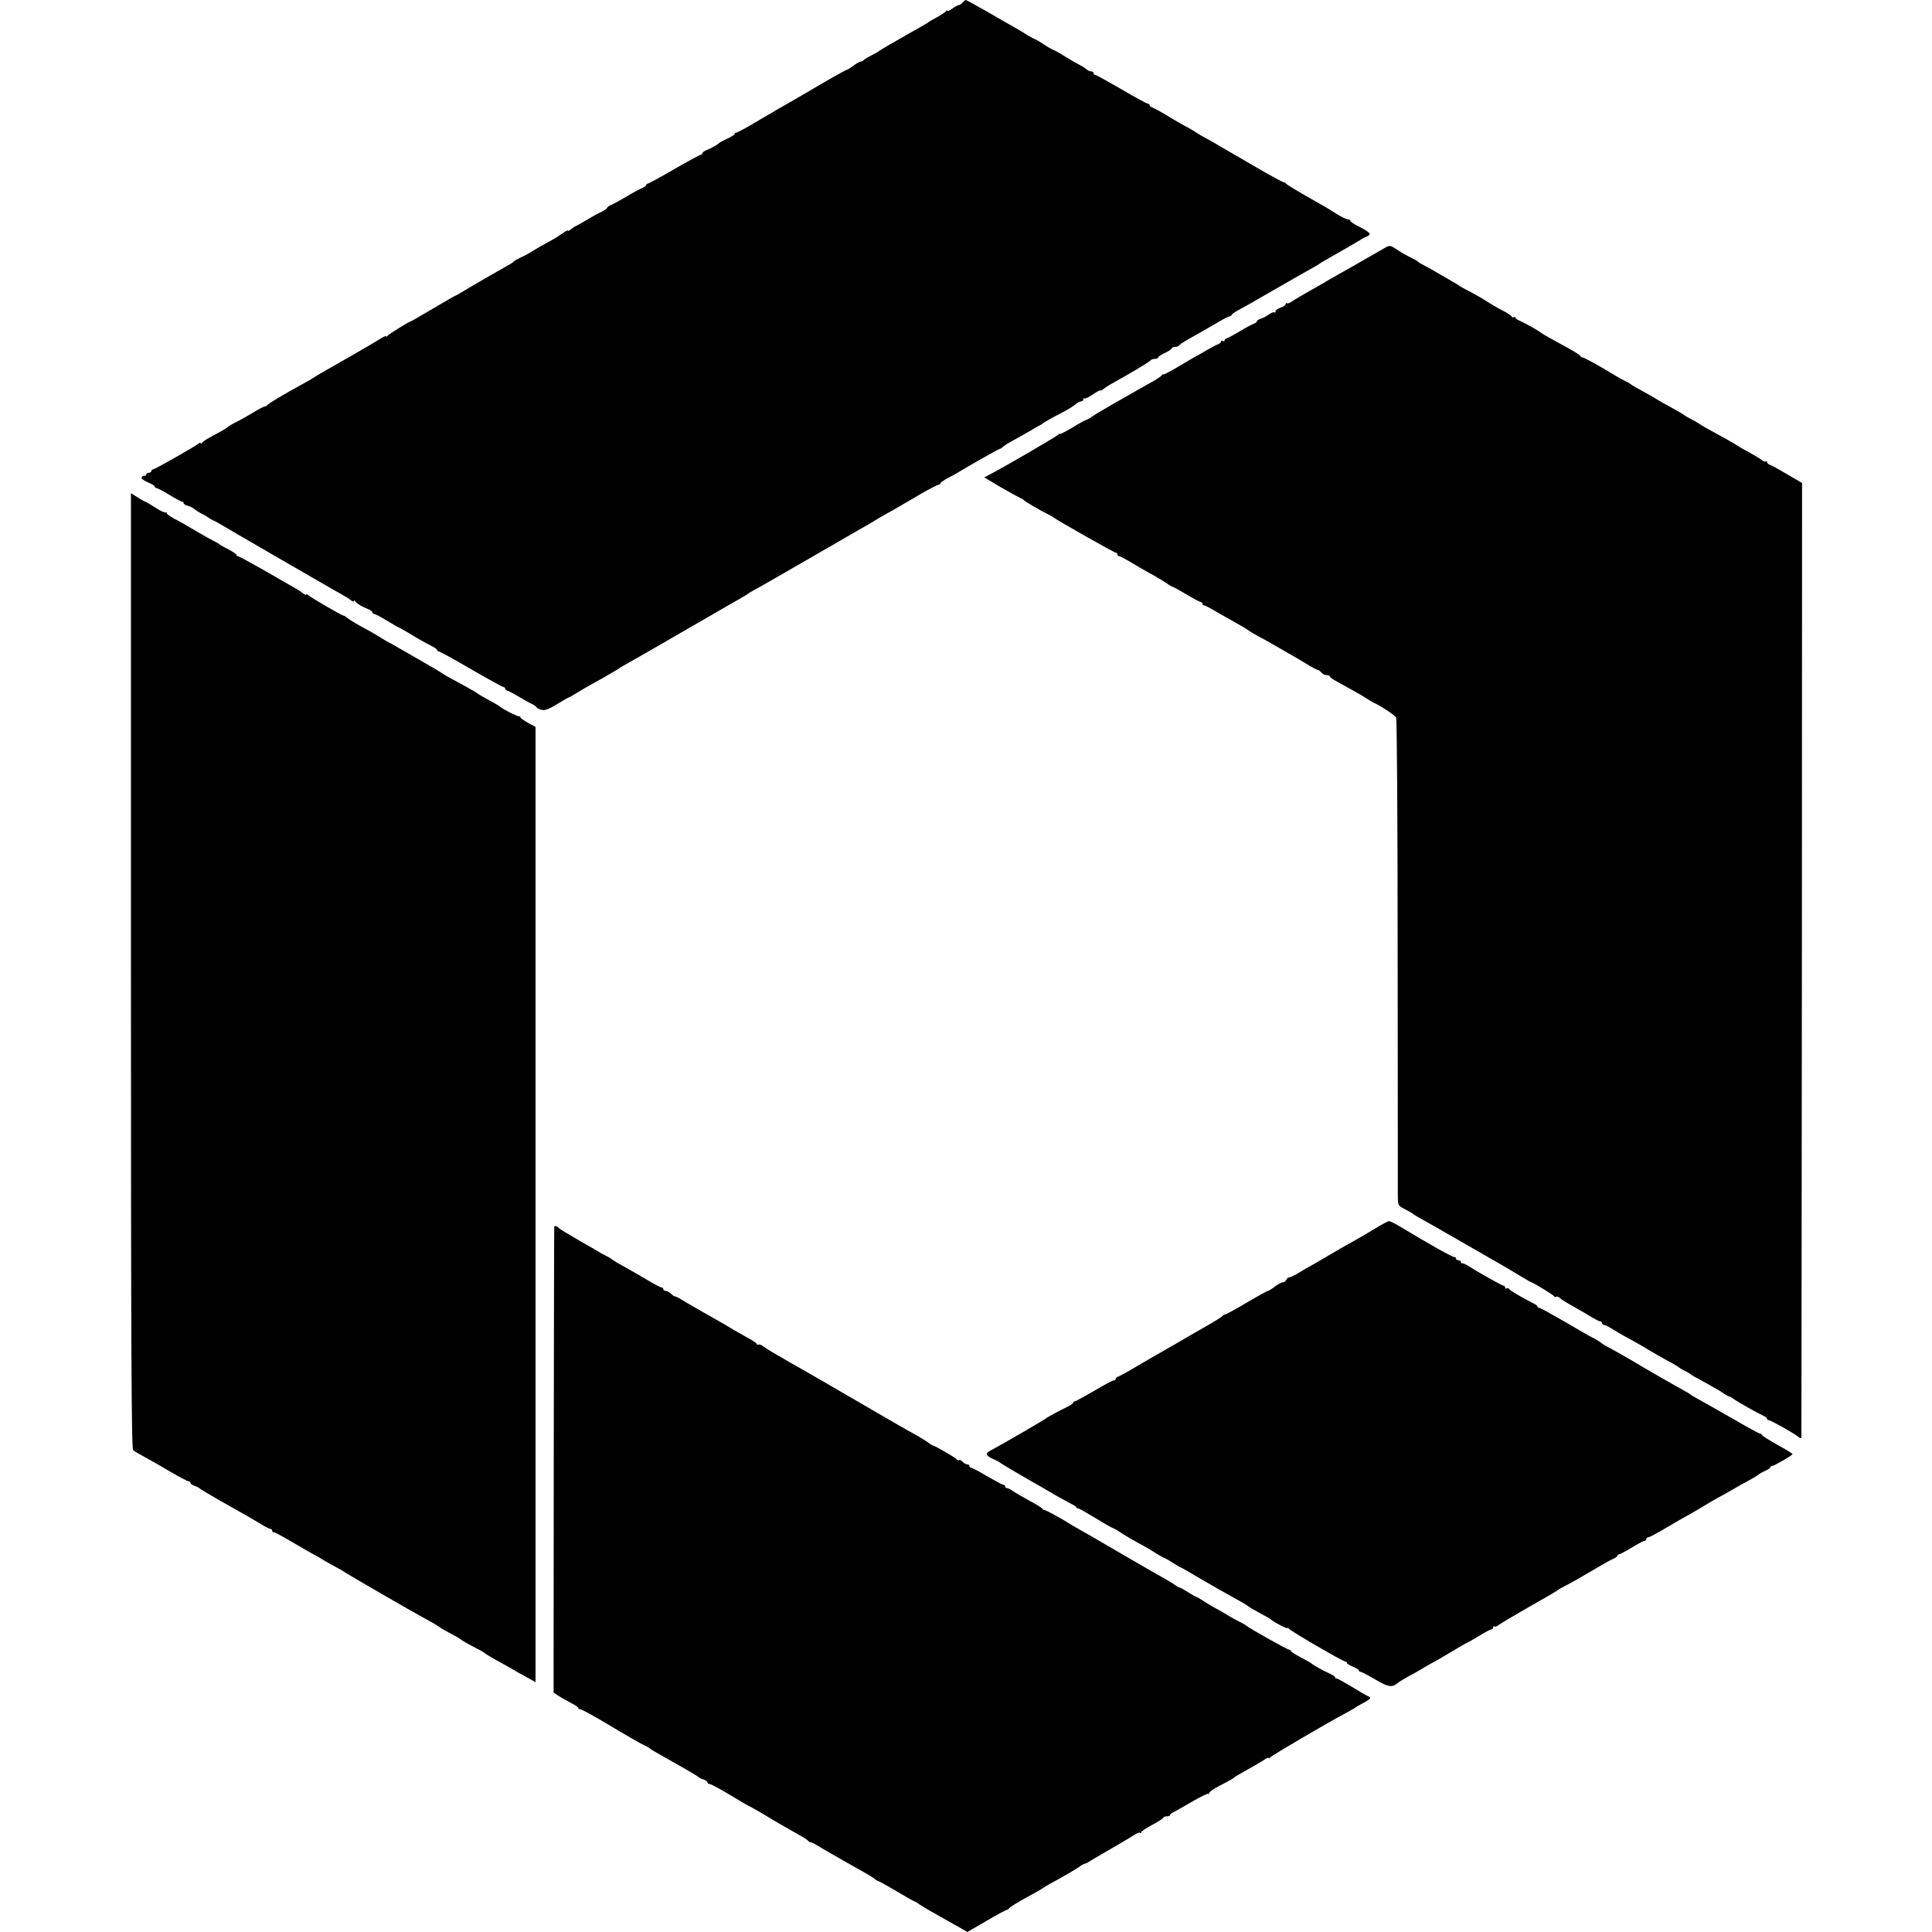 <?xml version="1.0" standalone="no"?>
<!DOCTYPE svg PUBLIC "-//W3C//DTD SVG 20010904//EN"
 "http://www.w3.org/TR/2001/REC-SVG-20010904/DTD/svg10.dtd">
<svg version="1.0" xmlns="http://www.w3.org/2000/svg"
 width="1136pt" height="1136pt" viewBox="0 0 1136 1136"
 preserveAspectRatio="xMidYMid meet">
<g transform="translate(0,1136) scale(0.1,-0.1)"
fill="#000000" stroke="none">
<path d="M5660 11345 c-7 -8 -17 -15 -22 -15 -6 0 -23 -9 -39 -21 -16 -11 -29
-17 -29 -12 0 4 -4 3 -8 -3 -4 -6 -27 -21 -52 -35 -25 -13 -47 -26 -50 -29 -3
-3 -16 -11 -29 -18 -13 -8 -40 -23 -60 -34 -104 -59 -197 -113 -201 -117 -3
-4 -23 -15 -45 -26 -22 -11 -43 -24 -46 -28 -3 -5 -13 -9 -21 -10 -8 -2 -27
-13 -42 -25 -16 -12 -32 -22 -36 -22 -6 0 -131 -71 -230 -130 -8 -5 -37 -22
-65 -38 -27 -16 -67 -38 -87 -50 -21 -12 -53 -30 -70 -41 -18 -10 -68 -39
-111 -65 -43 -25 -83 -46 -88 -46 -5 0 -9 -3 -9 -7 0 -5 -19 -17 -43 -28 -23
-11 -44 -22 -47 -25 -10 -10 -46 -31 -72 -41 -16 -6 -28 -15 -28 -20 0 -5 -4
-9 -9 -9 -5 0 -76 -38 -157 -85 -81 -47 -151 -85 -156 -85 -4 0 -8 -4 -8 -8 0
-4 -12 -13 -27 -19 -16 -7 -55 -28 -88 -48 -33 -20 -72 -41 -87 -48 -16 -6
-28 -15 -28 -19 0 -4 -15 -14 -32 -23 -18 -8 -55 -28 -83 -45 -27 -17 -57 -33
-65 -37 -8 -3 -23 -13 -32 -21 -10 -8 -18 -12 -18 -8 0 4 -15 -3 -32 -16 -18
-13 -42 -28 -53 -34 -63 -34 -103 -57 -130 -74 -16 -11 -46 -26 -65 -35 -19
-9 -37 -19 -40 -23 -5 -7 -16 -13 -99 -60 -25 -14 -90 -51 -144 -83 -54 -33
-99 -59 -102 -59 -2 0 -61 -34 -130 -75 -70 -41 -128 -75 -130 -75 -9 0 -131
-76 -137 -85 -4 -5 -8 -7 -8 -2 0 4 -17 -4 -37 -17 -34 -22 -251 -147 -342
-198 -20 -11 -40 -24 -46 -28 -5 -4 -32 -20 -60 -35 -121 -66 -210 -120 -213
-127 -2 -4 -9 -8 -15 -8 -7 -1 -37 -16 -67 -35 -30 -18 -75 -44 -100 -56 -25
-12 -47 -26 -50 -29 -3 -4 -17 -13 -31 -21 -92 -49 -115 -63 -121 -73 -4 -6
-8 -7 -8 -2 0 5 -6 4 -12 -2 -24 -19 -258 -152 -268 -152 -5 0 -10 -4 -10 -10
0 -5 -7 -10 -15 -10 -8 0 -15 -4 -15 -10 0 -5 -5 -9 -11 -7 -6 1 -14 -4 -16
-10 -3 -7 13 -19 36 -29 23 -9 41 -20 41 -25 0 -5 5 -9 10 -9 6 0 40 -18 76
-40 36 -22 70 -40 75 -40 5 0 9 -4 9 -9 0 -5 11 -12 24 -15 14 -3 31 -12 38
-19 7 -6 27 -19 43 -27 17 -8 32 -17 35 -20 3 -3 16 -11 30 -18 14 -6 32 -16
40 -21 22 -14 604 -351 676 -392 17 -9 42 -23 55 -31 13 -7 32 -19 42 -27 9
-8 17 -10 17 -5 0 5 4 5 8 -1 10 -14 41 -33 75 -46 15 -6 27 -15 27 -20 0 -5
5 -9 10 -9 6 0 40 -18 76 -40 36 -22 68 -40 70 -40 2 0 37 -20 77 -44 40 -25
90 -52 110 -62 20 -10 37 -21 37 -26 0 -4 4 -8 9 -8 6 0 92 -47 191 -105 100
-58 186 -105 191 -105 5 0 9 -4 9 -9 0 -5 8 -11 18 -14 9 -3 40 -20 67 -36 28
-17 60 -35 72 -40 11 -5 24 -14 27 -19 3 -6 17 -13 31 -16 18 -5 42 4 91 34
36 22 68 40 70 40 3 0 23 12 46 26 23 14 60 36 82 48 23 13 57 32 77 43 20 12
47 27 60 35 13 7 26 15 29 18 3 3 19 12 35 21 26 14 237 135 575 331 52 30
106 61 120 69 14 8 27 16 30 19 3 3 19 12 35 21 29 15 197 112 495 284 74 43
146 85 160 92 14 8 43 25 65 39 22 13 49 29 60 35 24 12 83 46 203 117 49 28
95 52 101 52 6 0 11 4 11 8 0 5 19 18 43 31 23 12 49 26 57 31 44 28 242 140
247 140 4 0 14 6 22 14 9 8 40 27 69 42 29 16 69 39 90 51 20 13 44 26 52 30
8 3 17 9 20 12 5 6 60 37 134 75 22 12 49 29 60 39 11 9 26 17 33 17 7 0 13 5
13 12 0 6 3 9 6 5 4 -3 26 7 50 24 24 16 44 27 44 23 0 -3 7 0 16 7 9 7 25 18
35 24 119 66 240 138 244 146 4 5 15 9 26 9 10 0 19 4 19 8 0 5 18 17 40 27
22 10 40 22 40 27 0 4 9 8 19 8 11 0 21 4 23 8 2 4 26 21 53 36 88 50 138 78
187 107 27 16 53 29 58 29 4 0 10 4 12 8 2 5 15 15 30 23 16 8 115 64 220 125
106 61 209 120 228 130 19 11 37 21 40 24 3 3 16 11 29 18 99 56 194 111 211
122 8 6 25 15 38 20 29 12 19 24 -50 59 -27 13 -48 28 -48 33 0 4 -7 8 -15 8
-8 0 -38 15 -67 33 -29 19 -73 45 -98 59 -123 69 -196 113 -201 121 -3 5 -8 7
-11 5 -2 -1 -74 37 -159 87 -85 49 -163 95 -174 101 -11 6 -42 24 -70 41 -27
16 -57 32 -65 36 -8 4 -28 16 -45 27 -16 11 -43 27 -60 35 -16 9 -43 24 -60
34 -86 52 -122 72 -137 78 -10 3 -18 9 -18 14 0 5 -5 9 -10 9 -6 0 -76 38
-156 85 -81 47 -150 85 -155 85 -5 0 -9 5 -9 10 0 6 -6 10 -14 10 -8 0 -21 6
-28 13 -7 6 -26 19 -43 27 -16 8 -54 30 -83 48 -28 18 -60 36 -70 39 -9 4 -36
19 -59 35 -23 15 -44 28 -48 28 -3 0 -22 11 -43 23 -20 13 -57 35 -82 49 -25
14 -97 55 -160 92 -63 36 -118 66 -121 66 -4 0 -12 -7 -19 -15z"/>
<path d="M8149 9906 c-13 -7 -69 -39 -124 -71 -55 -32 -127 -73 -160 -91 -33
-19 -67 -38 -75 -44 -8 -5 -49 -28 -90 -51 -41 -23 -87 -50 -101 -60 -14 -10
-29 -16 -33 -12 -3 3 -6 2 -6 -4 0 -6 -13 -16 -30 -22 -16 -5 -30 -15 -30 -22
0 -7 -3 -9 -6 -6 -4 4 -19 -2 -33 -12 -14 -10 -36 -22 -48 -25 -13 -4 -23 -11
-23 -16 0 -4 -8 -10 -17 -13 -10 -4 -45 -22 -78 -42 -33 -20 -68 -39 -77 -42
-10 -3 -18 -10 -18 -15 0 -5 -4 -6 -10 -3 -5 3 -10 2 -10 -3 0 -5 -8 -12 -17
-16 -10 -3 -40 -19 -68 -35 -27 -17 -57 -33 -65 -37 -8 -5 -54 -31 -102 -60
-49 -29 -88 -49 -88 -46 0 4 -4 2 -8 -4 -4 -6 -27 -22 -52 -36 -25 -14 -61
-34 -80 -45 -19 -11 -84 -48 -144 -82 -60 -34 -122 -71 -137 -82 -15 -10 -30
-19 -34 -19 -4 0 -41 -20 -81 -45 -41 -24 -74 -41 -74 -37 0 4 -4 2 -8 -4 -6
-9 -331 -198 -406 -236 l-29 -15 96 -57 c53 -31 105 -59 114 -63 10 -4 20 -10
23 -14 5 -7 97 -61 140 -82 14 -6 30 -16 35 -20 20 -16 357 -207 366 -207 5 0
9 -4 9 -10 0 -5 4 -10 9 -10 8 0 47 -22 129 -71 15 -9 50 -28 77 -43 28 -16
62 -37 77 -47 14 -11 29 -19 32 -19 3 0 40 -20 82 -45 41 -25 80 -45 85 -45 5
0 9 -4 9 -10 0 -5 4 -10 10 -10 5 0 31 -13 58 -29 26 -15 68 -40 93 -53 85
-48 94 -53 109 -64 8 -7 38 -24 65 -39 28 -14 66 -36 85 -47 19 -11 55 -32 80
-46 25 -14 74 -42 109 -64 34 -21 67 -38 71 -38 4 0 13 -7 20 -15 7 -8 21 -15
31 -15 11 0 19 -4 19 -8 0 -5 17 -17 38 -28 86 -47 159 -88 182 -104 14 -9 30
-19 35 -21 35 -14 127 -74 134 -88 5 -9 9 -632 9 -1386 1 -753 1 -1396 1
-1427 1 -57 1 -58 44 -79 23 -12 44 -24 47 -28 3 -3 23 -15 45 -27 22 -12 128
-72 235 -134 107 -62 215 -124 240 -138 25 -14 73 -43 108 -64 34 -21 64 -38
66 -38 9 0 131 -75 134 -82 2 -5 7 -6 12 -3 5 3 15 0 22 -7 14 -13 27 -21 107
-66 25 -14 63 -36 83 -49 21 -12 42 -23 48 -23 5 0 10 -4 10 -10 0 -5 5 -10
10 -10 6 0 27 -10 48 -23 20 -13 66 -40 102 -59 36 -20 88 -49 115 -66 28 -17
77 -45 110 -63 33 -17 62 -35 65 -38 3 -3 19 -13 35 -21 17 -8 32 -17 35 -20
3 -3 14 -10 25 -16 103 -56 144 -80 167 -95 14 -11 29 -19 33 -19 4 0 19 -8
33 -19 28 -19 131 -77 169 -95 13 -6 23 -14 23 -18 0 -5 4 -8 9 -8 12 0 150
-78 174 -98 9 -8 18 -11 19 -6 0 5 2 1270 3 2812 l1 2802 -55 32 c-31 18 -69
40 -86 50 -16 10 -38 21 -47 24 -10 4 -18 11 -18 17 0 6 -3 7 -7 4 -3 -4 -13
-1 -22 7 -9 7 -43 28 -76 46 -33 17 -64 36 -70 40 -5 4 -30 19 -55 33 -25 13
-67 37 -95 52 -27 15 -61 34 -75 44 -14 9 -38 23 -55 31 -16 8 -32 18 -35 21
-3 3 -36 23 -75 44 -38 20 -74 41 -80 45 -5 4 -31 19 -56 33 -75 41 -94 52
-99 57 -3 3 -18 12 -35 20 -16 8 -46 24 -65 36 -74 46 -175 102 -184 102 -5 0
-12 4 -15 10 -6 9 -42 30 -161 95 -30 16 -61 34 -68 40 -18 14 -93 56 -124 70
-16 6 -28 15 -28 20 0 4 -4 5 -10 2 -5 -3 -10 -3 -10 2 0 4 -21 19 -47 33 -27
13 -65 35 -85 48 -39 25 -80 49 -138 79 -19 10 -37 20 -40 23 -3 3 -16 11 -29
18 -28 16 -79 46 -136 79 -22 12 -47 26 -55 30 -8 3 -17 9 -20 13 -3 3 -21 14
-40 23 -36 18 -57 30 -101 59 -22 14 -29 15 -50 4z"/>
<path d="M770 5651 c0 -2235 3 -2811 13 -2818 6 -6 38 -24 69 -41 32 -17 100
-56 152 -87 52 -30 99 -55 105 -55 6 0 11 -4 11 -9 0 -5 10 -13 23 -17 12 -4
24 -10 27 -13 3 -4 56 -36 119 -72 160 -90 190 -107 244 -140 26 -16 52 -29
57 -29 6 0 10 -4 10 -10 0 -5 5 -10 11 -10 6 0 58 -28 117 -63 59 -35 114 -66
122 -70 8 -4 33 -18 55 -32 22 -13 56 -32 75 -42 19 -10 40 -22 45 -26 16 -12
383 -225 485 -280 30 -16 62 -35 70 -41 13 -10 42 -27 105 -60 11 -6 22 -13
25 -16 6 -6 39 -25 93 -53 23 -11 44 -24 47 -27 3 -4 30 -20 60 -37 30 -16 73
-41 95 -53 22 -13 63 -37 92 -52 l52 -29 0 2808 0 2809 -45 24 c-24 14 -44 28
-44 32 0 5 -3 7 -7 6 -9 -2 -92 39 -113 57 -8 7 -40 25 -70 41 -30 16 -57 32
-60 35 -5 6 -93 55 -165 93 -22 12 -42 24 -45 27 -3 3 -63 39 -135 80 -71 41
-139 79 -150 86 -11 7 -27 15 -35 19 -8 4 -26 15 -40 24 -14 9 -61 37 -105 60
-44 24 -86 50 -93 57 -7 7 -17 13 -22 13 -9 0 -188 104 -207 120 -7 6 -13 8
-13 4 0 -4 -8 -1 -18 7 -9 8 -28 20 -42 28 -14 8 -94 54 -179 103 -84 48 -158
88 -162 88 -5 0 -9 3 -9 8 0 4 -21 18 -47 32 -27 13 -50 27 -53 30 -3 3 -18
12 -35 20 -26 13 -134 75 -175 100 -8 5 -34 19 -57 31 -24 13 -43 27 -43 32 0
6 -3 8 -6 4 -4 -3 -31 9 -60 28 -30 19 -57 35 -59 35 -3 0 -23 11 -45 25 l-40
25 0 -2809z"/>
<path d="M8090 4139 c-36 -22 -87 -52 -114 -67 -69 -38 -92 -52 -169 -97 -37
-22 -80 -47 -95 -55 -15 -8 -49 -28 -77 -45 -27 -16 -54 -28 -58 -27 -4 1 -10
-5 -13 -13 -4 -8 -13 -15 -21 -15 -8 0 -29 -11 -47 -25 -18 -14 -36 -25 -40
-25 -4 0 -61 -31 -126 -70 -65 -38 -123 -70 -129 -70 -5 0 -11 -4 -13 -8 -1
-4 -50 -34 -108 -67 -57 -33 -112 -64 -121 -70 -33 -19 -124 -72 -174 -100
-27 -15 -81 -47 -120 -70 -38 -23 -78 -44 -87 -48 -10 -3 -18 -10 -18 -15 0
-5 -6 -9 -12 -9 -7 0 -59 -28 -116 -62 -57 -33 -108 -61 -113 -61 -5 0 -9 -4
-9 -8 0 -4 -15 -15 -32 -23 -48 -23 -122 -63 -128 -69 -6 -7 -281 -166 -322
-187 -37 -19 -35 -30 10 -51 20 -9 39 -19 42 -22 4 -5 152 -92 253 -149 18
-10 52 -30 77 -45 25 -14 61 -34 80 -44 19 -9 37 -20 38 -24 2 -5 8 -8 13 -8
5 0 49 -25 98 -55 49 -30 97 -58 107 -61 11 -4 26 -13 34 -19 14 -11 73 -46
145 -85 17 -9 49 -28 72 -43 24 -15 45 -27 48 -27 3 0 24 -12 48 -27 23 -15
44 -28 47 -28 3 0 48 -26 100 -57 108 -63 152 -88 230 -131 30 -16 62 -35 70
-42 8 -7 40 -25 70 -41 30 -16 57 -31 60 -34 12 -14 100 -60 100 -53 0 4 4 3
8 -3 8 -13 319 -194 333 -194 5 0 9 -4 9 -8 0 -5 16 -14 35 -22 19 -8 35 -17
35 -22 0 -4 4 -8 10 -8 5 0 44 -20 86 -45 78 -46 99 -49 134 -20 8 7 38 25 65
40 28 14 68 37 90 51 22 13 47 27 55 31 8 4 55 31 103 60 48 29 90 53 92 53 3
0 34 18 70 40 36 22 70 40 75 40 6 0 10 5 10 12 0 6 3 8 7 5 3 -4 13 -1 22 6
9 8 90 56 181 108 91 51 167 96 170 99 3 4 25 16 50 29 25 12 90 49 145 82 55
33 112 65 128 72 15 6 27 15 27 19 0 4 4 8 9 8 5 0 39 18 75 40 36 22 70 40
76 40 5 0 10 5 10 10 0 6 5 10 10 10 6 0 47 21 92 48 80 47 122 71 188 108 19
11 53 31 75 45 22 13 51 30 65 37 14 7 48 26 75 42 28 17 73 42 100 56 28 15
52 30 55 34 3 3 20 13 38 21 17 8 32 17 32 21 0 5 4 8 9 8 12 0 121 63 121 70
0 3 -40 28 -90 55 -49 28 -90 53 -90 58 0 4 -5 7 -10 7 -6 0 -82 42 -170 93
-88 50 -177 101 -198 112 -20 11 -39 22 -42 25 -5 5 -13 10 -89 52 -50 28
-203 116 -221 128 -25 15 -122 71 -165 94 -22 11 -42 23 -45 26 -8 8 -43 29
-60 37 -8 3 -79 44 -157 90 -78 45 -146 83 -152 83 -6 0 -11 3 -11 8 0 4 -10
12 -23 18 -56 27 -142 78 -145 86 -2 4 -8 6 -13 2 -5 -3 -9 0 -9 5 0 6 -4 11
-9 11 -8 0 -150 79 -211 119 -14 8 -28 14 -32 13 -5 -1 -8 2 -8 8 0 5 -7 10
-15 10 -8 0 -15 5 -15 12 0 6 -3 9 -6 6 -5 -5 -149 75 -327 183 -27 16 -54 29
-60 29 -7 -1 -41 -19 -77 -41z"/>
<path d="M3259 4148 c-1 -2 -2 -619 -3 -1371 l-1 -1369 25 -17 c14 -9 46 -28
73 -42 26 -13 47 -27 47 -31 0 -5 5 -8 12 -8 6 0 66 -32 132 -71 164 -98 217
-128 246 -142 14 -6 27 -14 30 -17 6 -6 33 -22 175 -102 61 -34 112 -65 115
-69 3 -3 15 -9 28 -13 12 -4 22 -12 22 -17 0 -5 6 -9 13 -9 7 0 61 -29 121
-65 59 -36 109 -65 111 -65 2 0 39 -21 82 -46 84 -51 128 -76 234 -136 13 -7
27 -17 30 -21 3 -5 10 -9 15 -9 5 -1 18 -6 29 -13 32 -20 215 -125 275 -158
30 -16 62 -36 71 -43 8 -8 19 -14 22 -14 4 0 52 -27 108 -60 55 -33 103 -60
106 -60 3 0 17 -8 31 -19 15 -10 47 -29 72 -43 25 -14 63 -35 85 -48 22 -13
59 -33 82 -46 l41 -24 112 65 c61 36 115 65 120 65 4 0 10 4 12 8 3 7 53 38
138 84 19 10 49 27 65 38 17 11 37 23 45 27 47 24 157 88 170 99 8 7 22 14 30
16 8 2 17 6 20 9 3 3 59 36 125 74 66 38 132 77 146 87 14 9 29 15 33 11 3 -3
6 -2 6 3 0 5 29 25 65 44 36 19 65 38 65 42 0 4 9 8 20 8 11 0 20 3 20 8 0 4
10 12 23 18 12 6 61 34 109 62 47 27 89 48 92 44 3 -3 6 -1 6 5 0 6 23 23 52
38 73 38 92 49 98 56 3 3 37 22 75 44 39 21 82 47 98 57 15 11 27 16 27 11 0
-4 4 -3 8 3 6 10 344 208 450 264 26 14 49 27 52 30 3 3 22 14 43 25 47 25 54
33 30 42 -10 4 -53 29 -95 55 -43 26 -82 48 -88 48 -5 0 -10 3 -10 8 0 4 -17
15 -37 24 -38 17 -94 49 -103 58 -3 3 -31 19 -62 35 -32 17 -58 33 -58 38 0 4
-5 7 -10 7 -11 0 -240 129 -250 140 -3 3 -21 14 -40 23 -19 10 -53 28 -75 42
-22 14 -51 30 -65 37 -14 7 -44 25 -67 40 -23 15 -44 28 -48 28 -3 0 -24 12
-48 27 -23 15 -45 27 -49 28 -4 0 -16 6 -27 14 -10 8 -44 28 -74 45 -63 35
-325 187 -396 229 -25 15 -66 38 -91 52 -25 14 -52 30 -60 35 -41 27 -145 84
-149 81 -2 -1 -7 1 -10 6 -3 6 -37 27 -76 48 -38 21 -82 46 -97 56 -14 11 -31
19 -37 19 -6 0 -11 5 -11 10 0 6 -5 10 -11 10 -6 0 -48 23 -95 50 -47 28 -89
50 -94 50 -6 0 -10 5 -10 10 0 6 -6 10 -14 10 -7 0 -19 7 -26 15 -7 8 -16 13
-20 10 -5 -3 -11 -1 -14 4 -6 9 -128 80 -143 83 -5 1 -12 6 -18 11 -14 11 -72
47 -120 72 -22 12 -96 55 -165 95 -120 70 -468 272 -540 312 -101 58 -127 73
-149 90 -13 10 -27 15 -32 12 -5 -3 -9 -1 -9 3 0 5 -24 21 -52 36 -29 16 -66
37 -83 47 -16 10 -41 25 -55 33 -63 35 -229 130 -267 154 -13 7 -24 12 -26 11
-2 -2 -11 5 -21 15 -10 9 -24 17 -32 17 -8 0 -14 5 -14 10 0 6 -4 10 -10 10
-5 0 -33 14 -62 31 -63 38 -108 63 -168 97 -25 13 -52 30 -60 36 -8 7 -26 17
-40 24 -14 7 -32 16 -40 22 -8 5 -63 37 -123 71 -59 34 -110 65 -113 70 -5 8
-22 13 -25 7z"/>
</g>
</svg>
